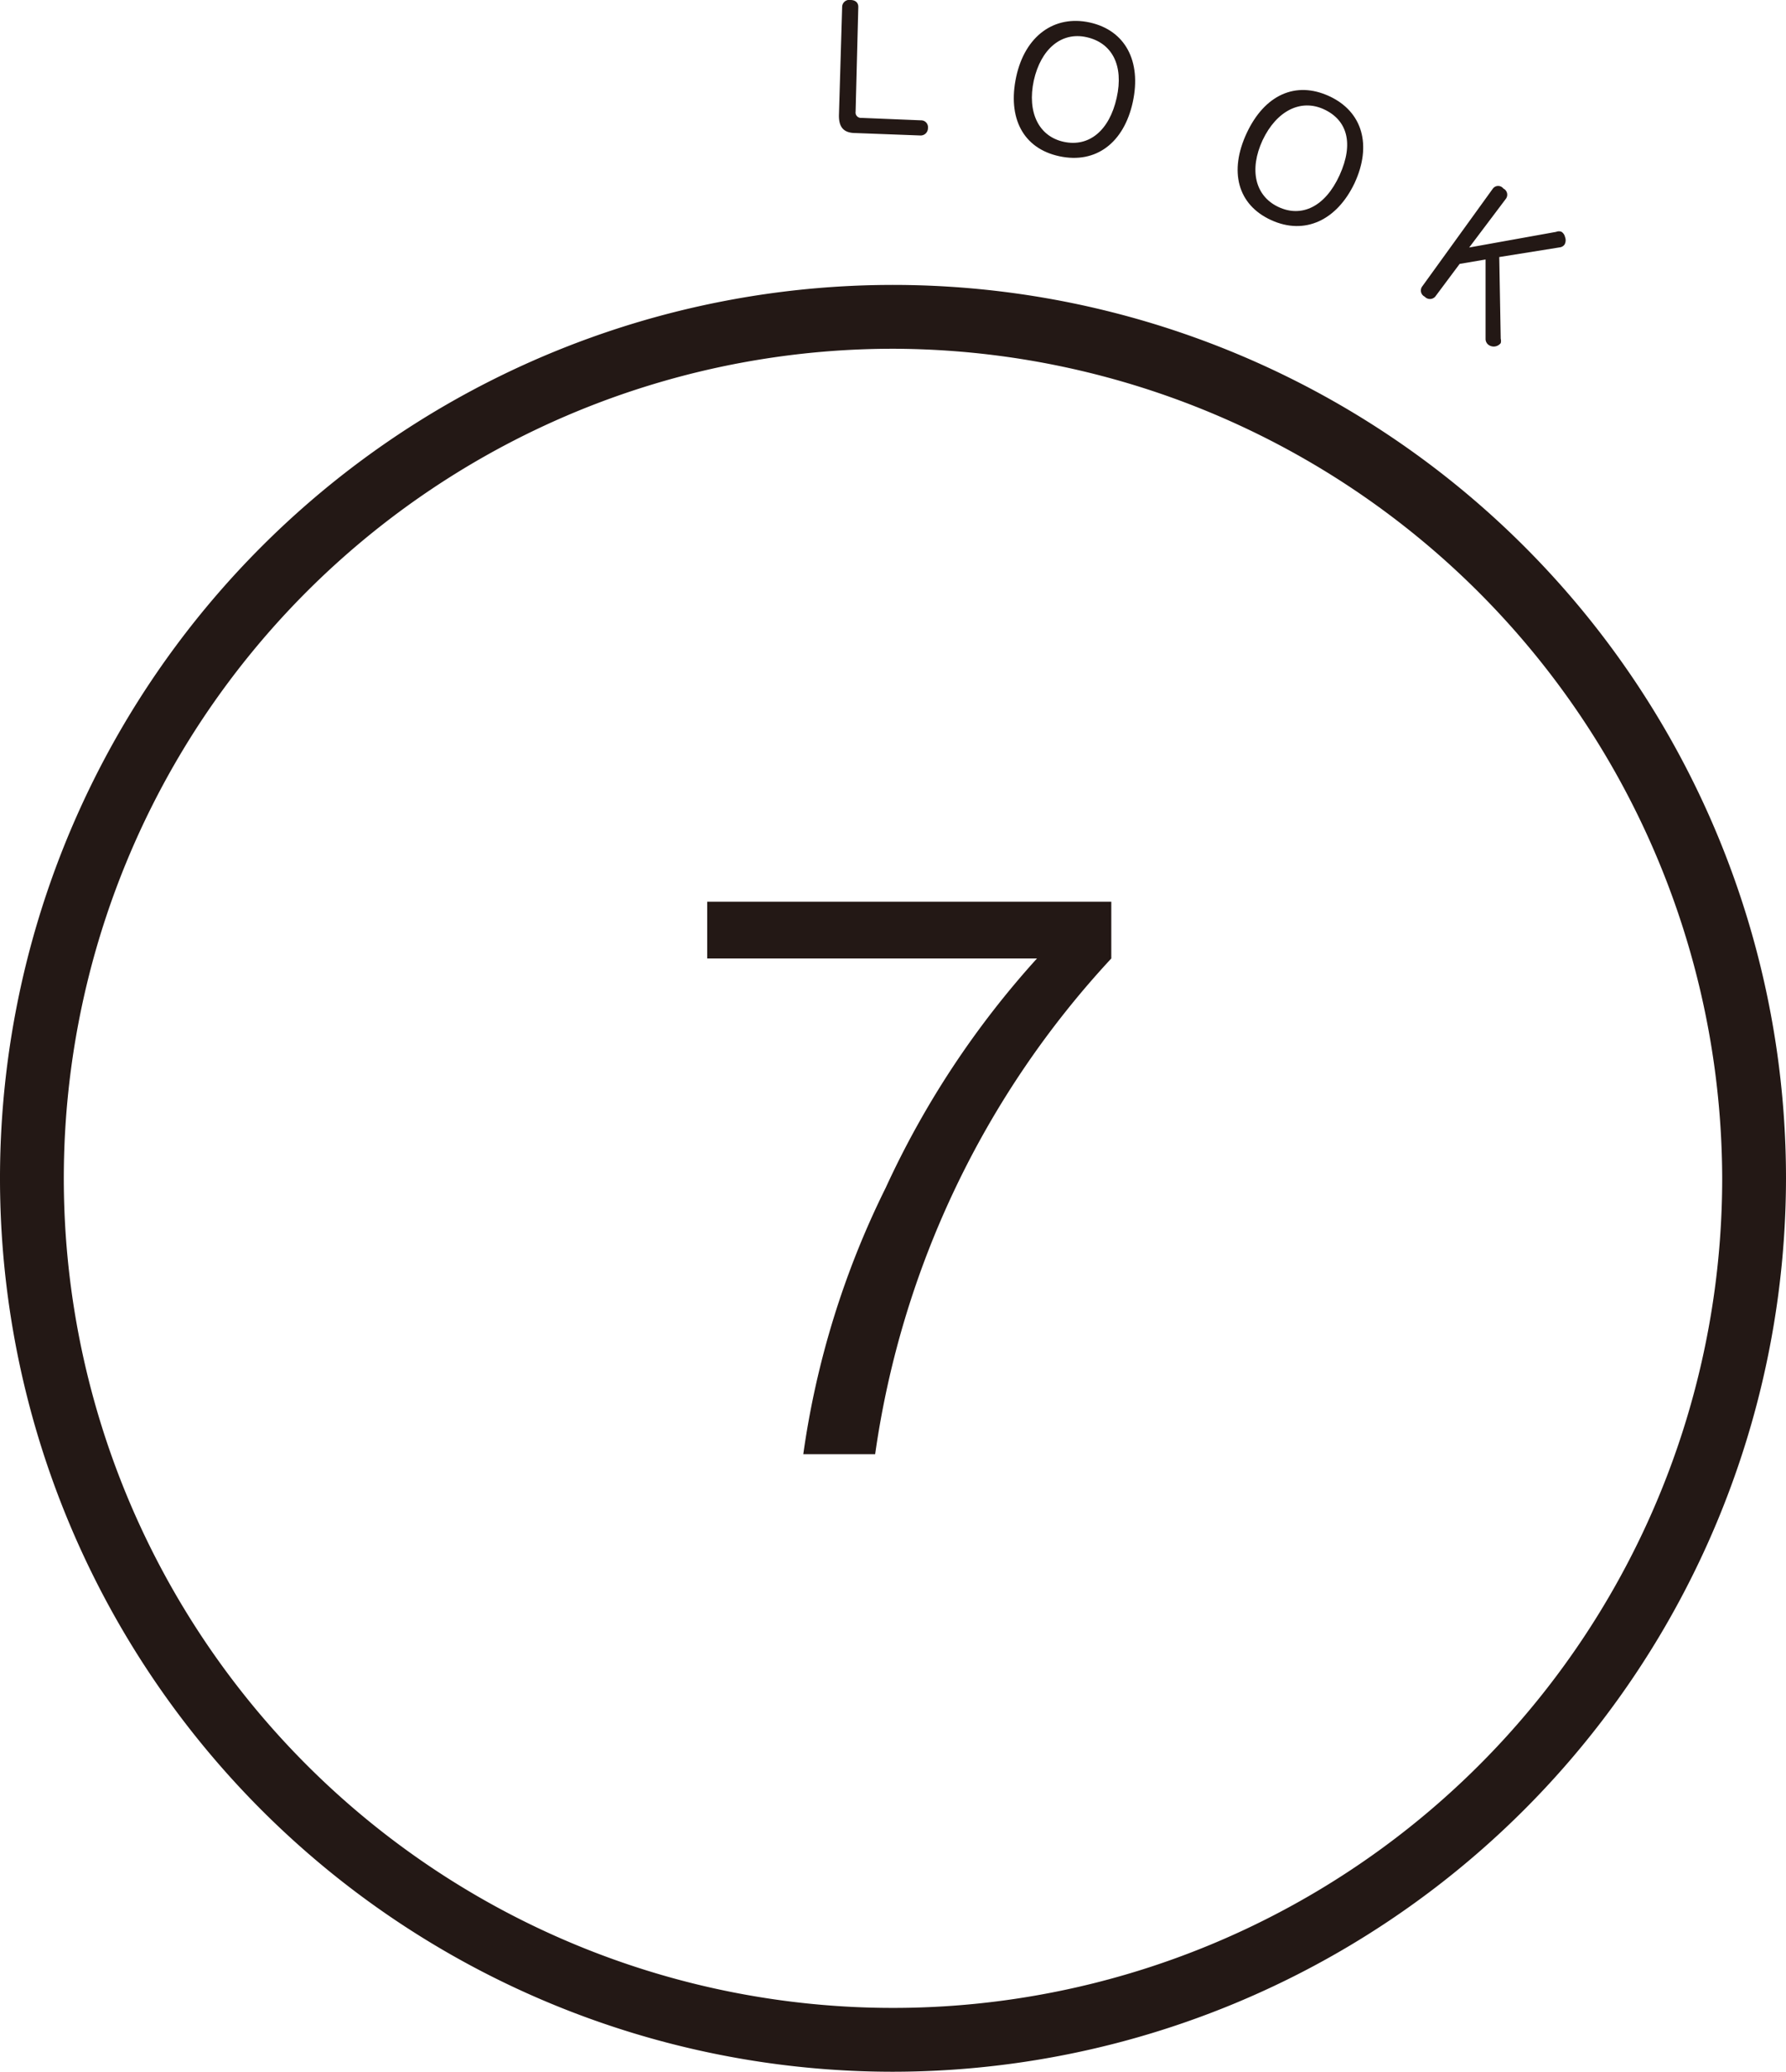 <svg xmlns="http://www.w3.org/2000/svg" viewBox="0 0 73.06 84.71"><defs><style>.cls-1{fill:#231815;}</style></defs><g id="レイヤー_2" data-name="レイヤー 2"><g id="レイヤー_1-2" data-name="レイヤー 1"><path class="cls-1" d="M35.8,59.46H32.86a35.6,35.6,0,0,1,3.37-10.89,36.87,36.87,0,0,1,6.19-9.38H28.93V36.87H45.46v2.32A37.52,37.52,0,0,0,35.8,59.46Z"/><path class="cls-1" d="M36.53,84.71A36.53,36.53,0,1,1,73.06,48.18,36.57,36.57,0,0,1,36.53,84.71Zm0-70.45A33.92,33.92,0,1,0,70.45,48.18,34,34,0,0,0,36.53,14.26Z"/><path class="cls-1" d="M34.45.28A.29.29,0,0,1,34.79,0c.19,0,.33.1.32.3L35,4.57a.22.22,0,0,0,.24.25l2.44.1a.28.28,0,0,1,.28.31.3.3,0,0,1-.3.31L35,5.44c-.49,0-.7-.24-.68-.77Z"/><path class="cls-1" d="M46.34,4.17c-.36,1.66-1.5,2.54-3,2.22s-2.13-1.58-1.77-3.25S43.13.6,44.58.92,46.7,2.5,46.34,4.17Zm-4.05-.88c-.28,1.3.2,2.29,1.23,2.51S45.38,5.34,45.68,4s-.2-2.25-1.23-2.48S42.58,2,42.29,3.29Z"/><path class="cls-1" d="M55.41,7.49C54.69,9,53.38,9.63,52,9s-1.73-2-1-3.56,2-2.14,3.37-1.51S56.13,5.94,55.41,7.49ZM51.65,5.73c-.56,1.21-.31,2.28.64,2.73s1.92,0,2.51-1.3.31-2.25-.64-2.69S52.22,4.53,51.65,5.73Z"/><path class="cls-1" d="M61.39,13.85a.35.35,0,0,1,0,.18.37.37,0,0,1-.29.14.38.38,0,0,1-.21-.07.3.3,0,0,1-.12-.24l0-3.25-1.06.18-1,1.34a.29.29,0,0,1-.43,0,.28.28,0,0,1-.1-.42l2.89-4a.27.27,0,0,1,.43,0,.28.28,0,0,1,.1.42L60.1,10.12l3.56-.64a.28.28,0,0,1,.22,0,.34.34,0,0,1,.14.21A.36.36,0,0,1,64,10a.28.28,0,0,1-.17.11l-2.5.4Z"/></g></g></svg>
